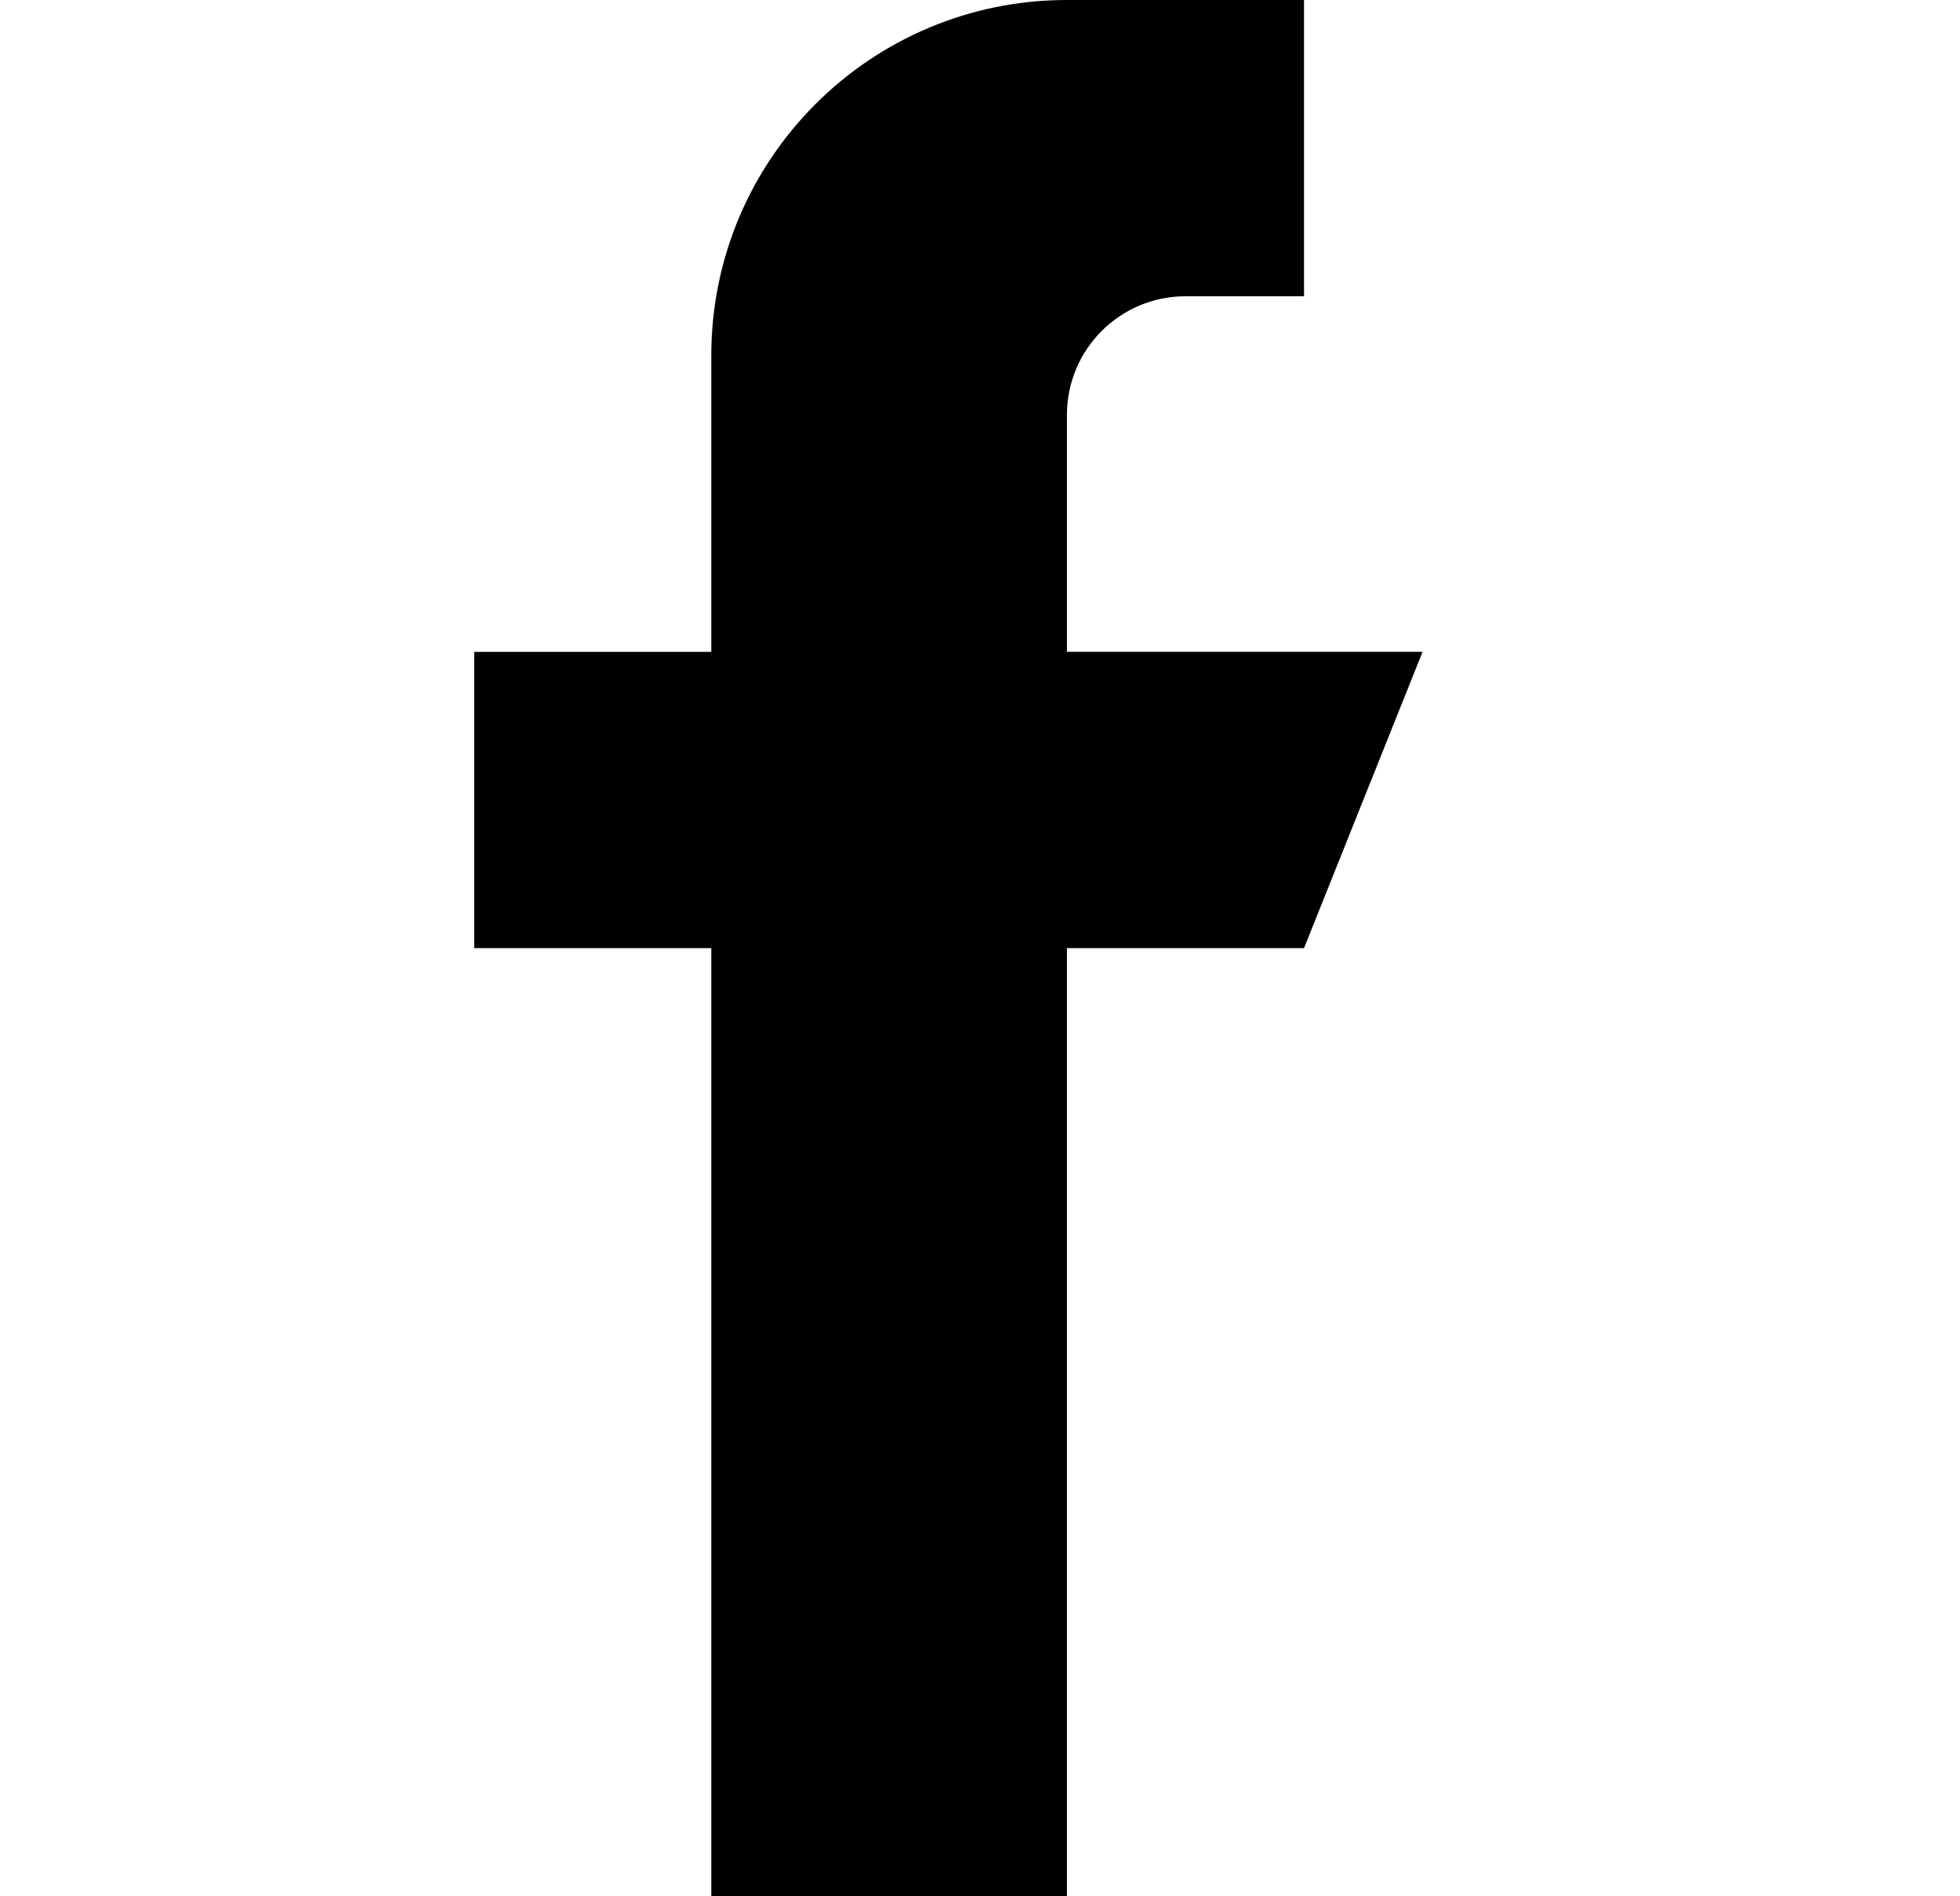 <svg xmlns="http://www.w3.org/2000/svg" width="31" height="30" viewBox="0 0 31 30">
    <path fill-rule="evenodd" d="M16.875 10.313v-3.75c0-1.036.84-1.876 1.875-1.876h1.875V0h-3.75c-3.107 0-5.625 2.518-5.625 5.625v4.688H7.5V15h3.75v15h5.625V15h3.75l1.875-4.688h-5.625z"/>
</svg>
